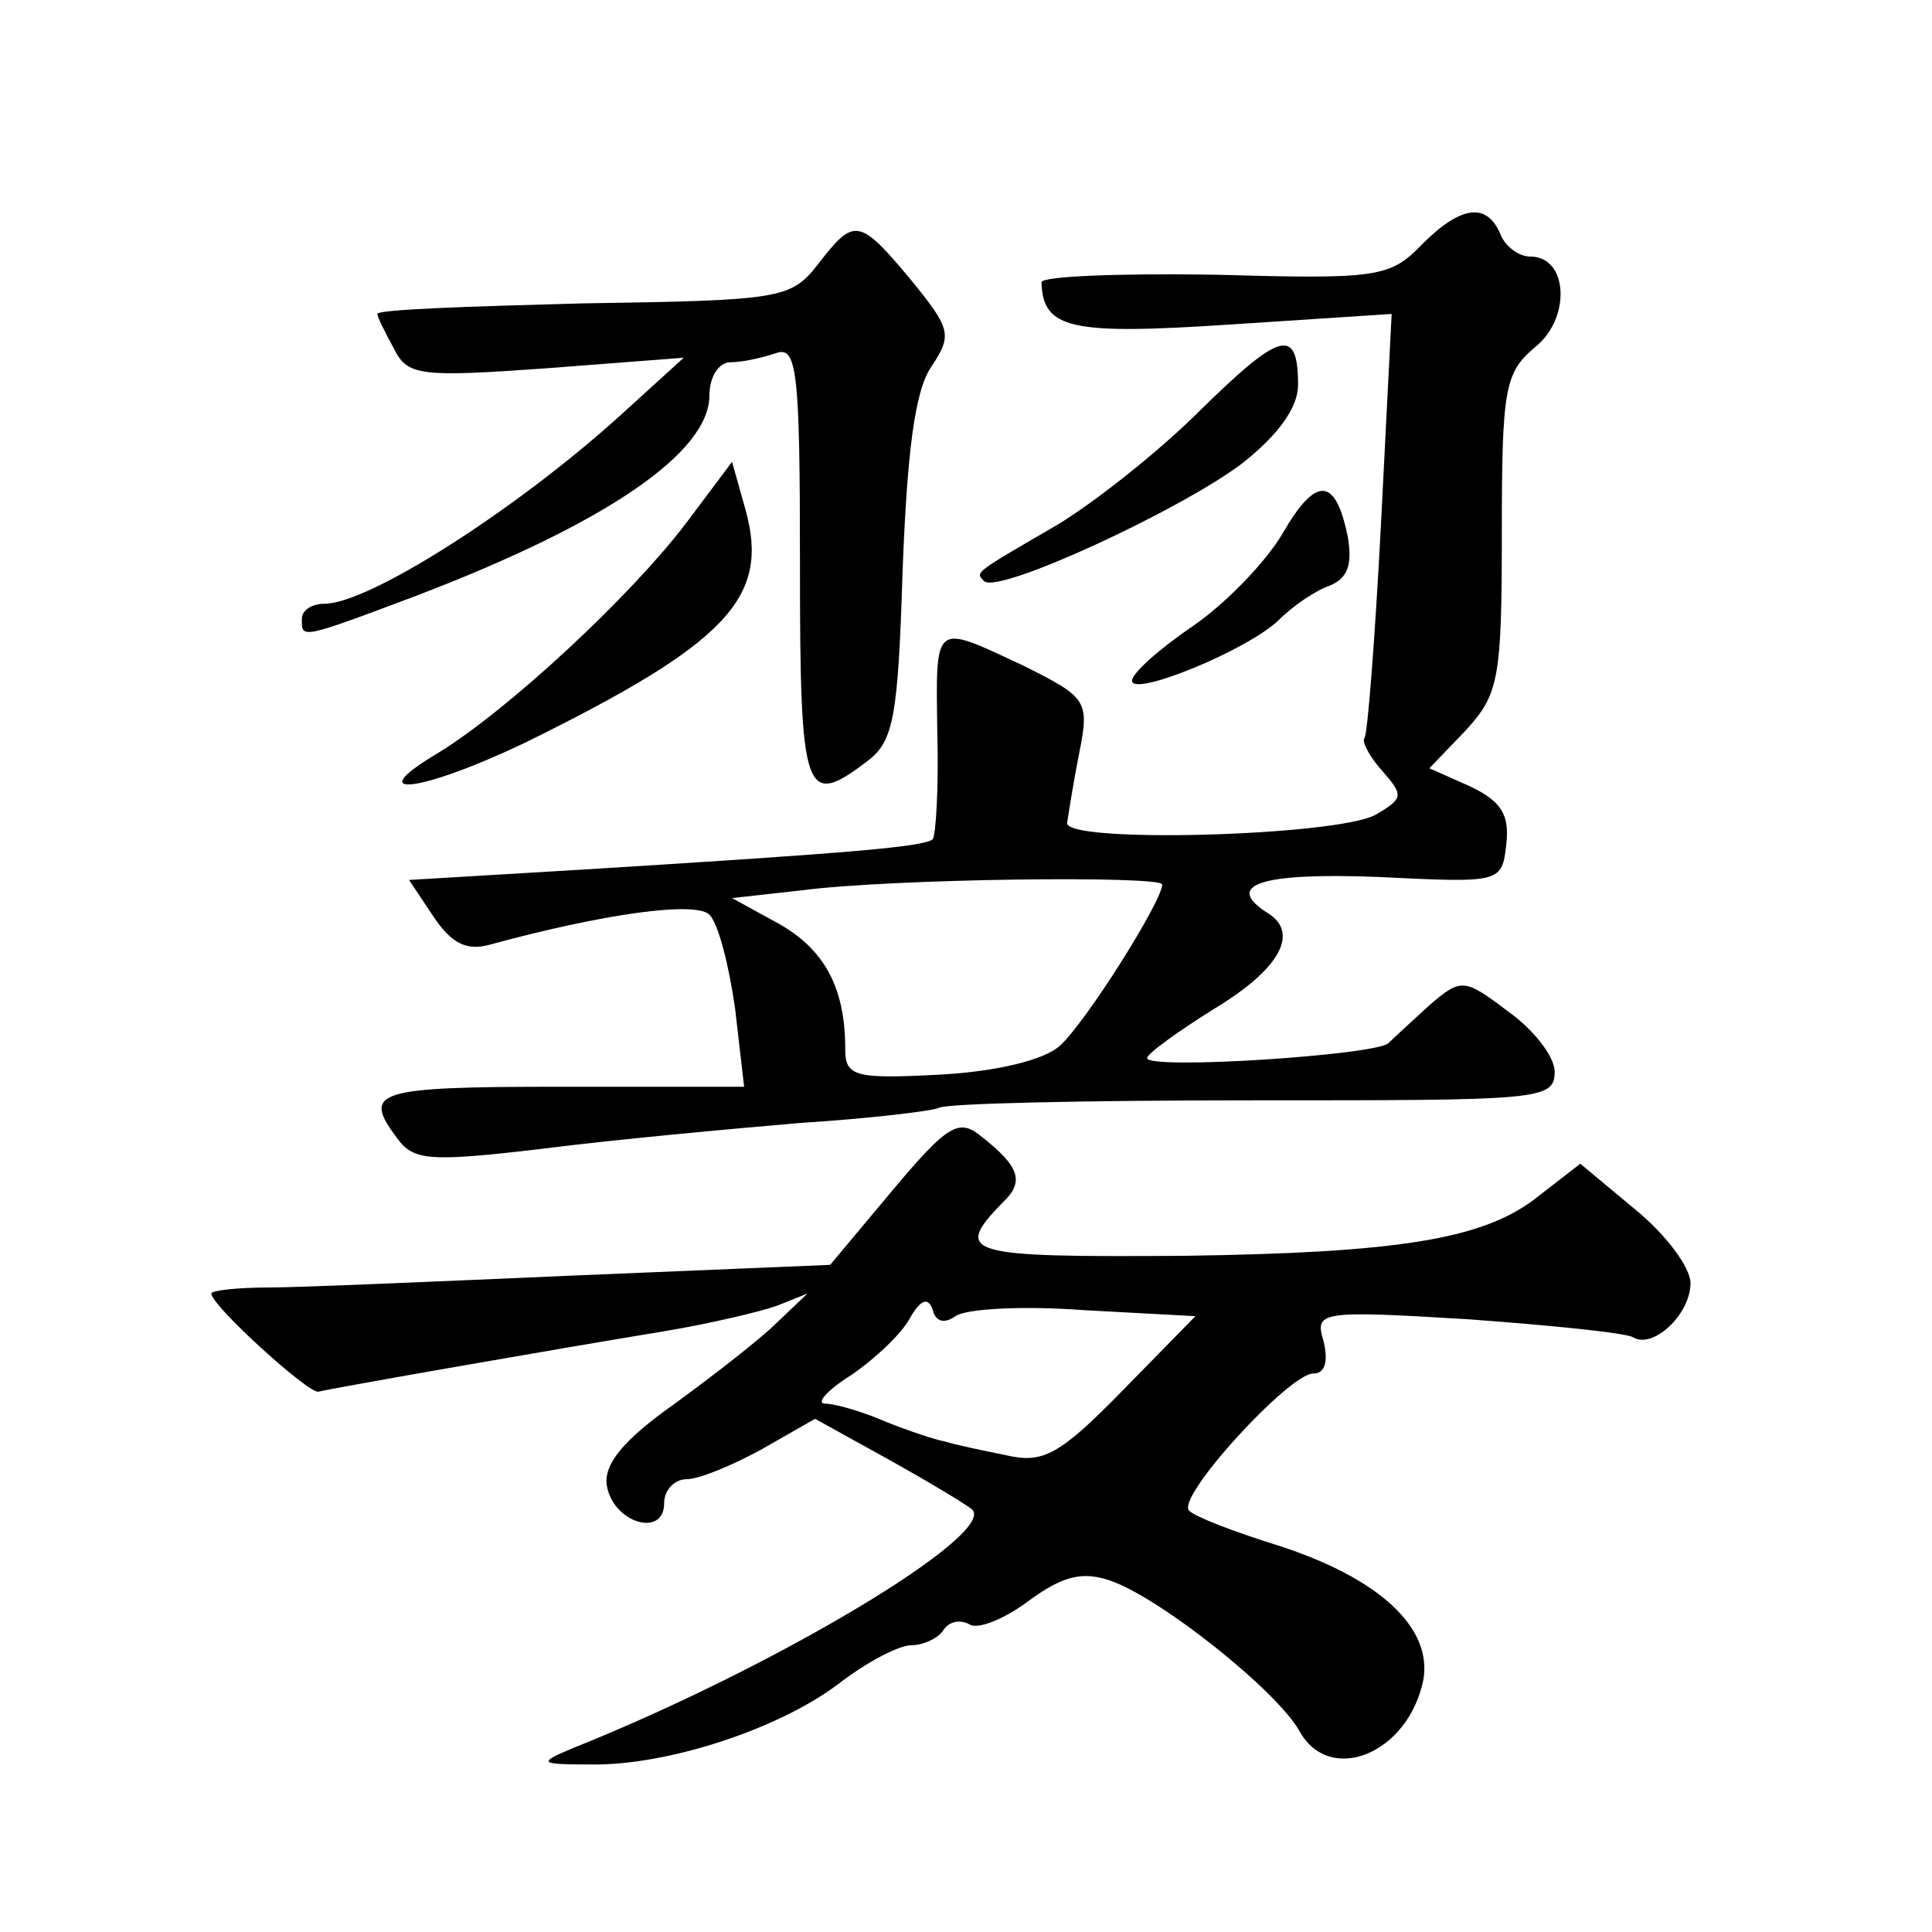 <?xml version="1.0" standalone="no"?>
<!DOCTYPE svg PUBLIC "-//W3C//DTD SVG 20010904//EN"
 "http://www.w3.org/TR/2001/REC-SVG-20010904/DTD/svg10.dtd">
<svg version="1.0" xmlns="http://www.w3.org/2000/svg"
 width="128pt" height="128pt" viewBox="0 0 128 128"
 preserveAspectRatio="xMidYMid meet">
<g transform="translate(0,128) scale(0.1,-0.1)"
fill="#0" stroke="none">
<path d="M942 1118 c-21 -22 -30 -23 -137 -20 -63 1 -115 -1 -115 -5 1 -31 19 -35
125 -28 l107 7 -7 -138 c-4 -77 -9 -141 -11 -143 -2 -2 3 -12 12 -22 14 -16 14
-18 -5 -29 -27 -14 -207 -19 -204 -5 1 6 4 26 8 46 7 35 5 37 -37 58 -60 28 -58
30 -57 -45 1 -36 -1 -67 -3 -70 -6 -5 -52 -9 -230 -20 l-117 -7 16 -24 c12 -18
22 -23 37 -19 77 21 137 29 146 20 6 -6 13 -34 17 -62 l6 -52 -122 0 c-123 0 -131
-3 -108 -34 11 -15 21 -16 97 -7 47 6 123 13 170 17 47 3 88 8 92 10 4 3 98 5 208
5 190 0 200 0 200 19 0 10 -14 28 -31 40 -29 22 -31 22 -52 4 -12 -11 -24 -22 -27
-25 -7 -8 -160 -18 -160 -10 0 3 21 18 45 33 43 26 56 50 35 63 -30 19 -4 27 73
24 82 -4 82 -4 85 22 2 19 -3 28 -24 38 l-27 12 24 25 c22 24 24 34 24 131 0 96
2 106 22 123 24 19 22 60 -3 60 -8 0 -17 7 -20 15 -9 21 -26 19 -52 -7z m-172 -424
c0 -11 -51 -92 -68 -107 -10 -9 -41 -17 -80 -19 -56 -3 -62 -1 -62 17 0 41 -14
66 -44 83 l-31 17 45 5 c60 8 240 10 240 4z M542 1105 c-18 -23 -24 -24 -156 -26
-75 -2 -136 -4 -136 -7 0 -2 5 -12 11 -23 9 -18 17 -19 101 -13 l91 7 -44 -40 c-69
-62 -165 -123 -194 -123 -8 0 -15 -4 -15 -10 0 -13 -2 -14 75 15 126 48 195 95
195 133 0 12 6 22 14 22 8 0 21 3 30 6 14 5 16 -11 16 -140 0 -154 3 -162 45 -130
17 13 20 29 23 126 3 78 8 119 19 135 14 21 13 25 -13 57 -35 42 -38 42 -62 11z
M795 1008 c-27 -27 -70 -61 -95 -76 -55 -32 -54 -31 -48 -37 9 -9 130 47 171 78
24 19 37 37 37 52 0 39 -12 35 -65 -17z M455 934 c-37 -49 -119 -125 -165 -153
-52 -31 -11 -26 58 7 134 66 162 96 146 154 l-9 32 -30 -40z M850 927 c-11 -19
-38 -47 -60 -62 -22 -15 -40 -31 -40 -36 0 -11 76 20 97 40 10 10 25 20 34 23 12
5 15 14 12 32 -8 40 -21 41 -43 3z M591 491 l-41 -49 -168 -7 c-92 -4 -184 -8 -204
-8 -21 0 -38 -2 -38 -4 0 -8 65 -67 71 -65 13 3 156 28 229 40 30 5 64 13 75 17
l20 8 -20 -19 c-11 -11 -42 -35 -68 -54 -34 -24 -47 -40 -45 -54 4 -25 38 -35 38
-12 0 9 7 16 15 16 8 0 30 9 50 20 l35 20 47 -26 c27 -15 52 -30 57 -34 17 -16
-129 -104 -264 -158 -24 -10 -23 -11 11 -11 50 -1 124 23 164 53 18 14 40 26 49
26 8 0 18 5 21 10 4 6 11 7 17 4 5 -4 23 3 39 15 23 17 36 20 54 14 33 -11 111
-73 126 -100 20 -36 72 -15 82 34 6 34 -28 67 -96 89 -29 9 -55 19 -59 23 -10 8
66 91 82 91 8 0 10 8 7 21 -6 20 -4 21 95 15 55 -4 105 -9 110 -12 13 -8 38 15
38 36 0 10 -16 32 -37 49 l-36 30 -31 -24 c-35 -26 -90 -35 -231 -37 -145 -1 -154
1 -121 35 15 14 12 24 -15 45 -14 11 -22 6 -58 -37z m42 -83 c7 5 45 7 85 4 l74
-4 -48 -49 c-42 -43 -53 -49 -78 -43 -15 3 -34 7 -40 9 -6 1 -24 7 -39 13 -16 7
-34 12 -40 12 -7 0 1 9 17 19 16 11 34 28 39 38 7 12 12 14 15 5 2 -8 8 -9 15 -4z"/>
</g>
</svg>
